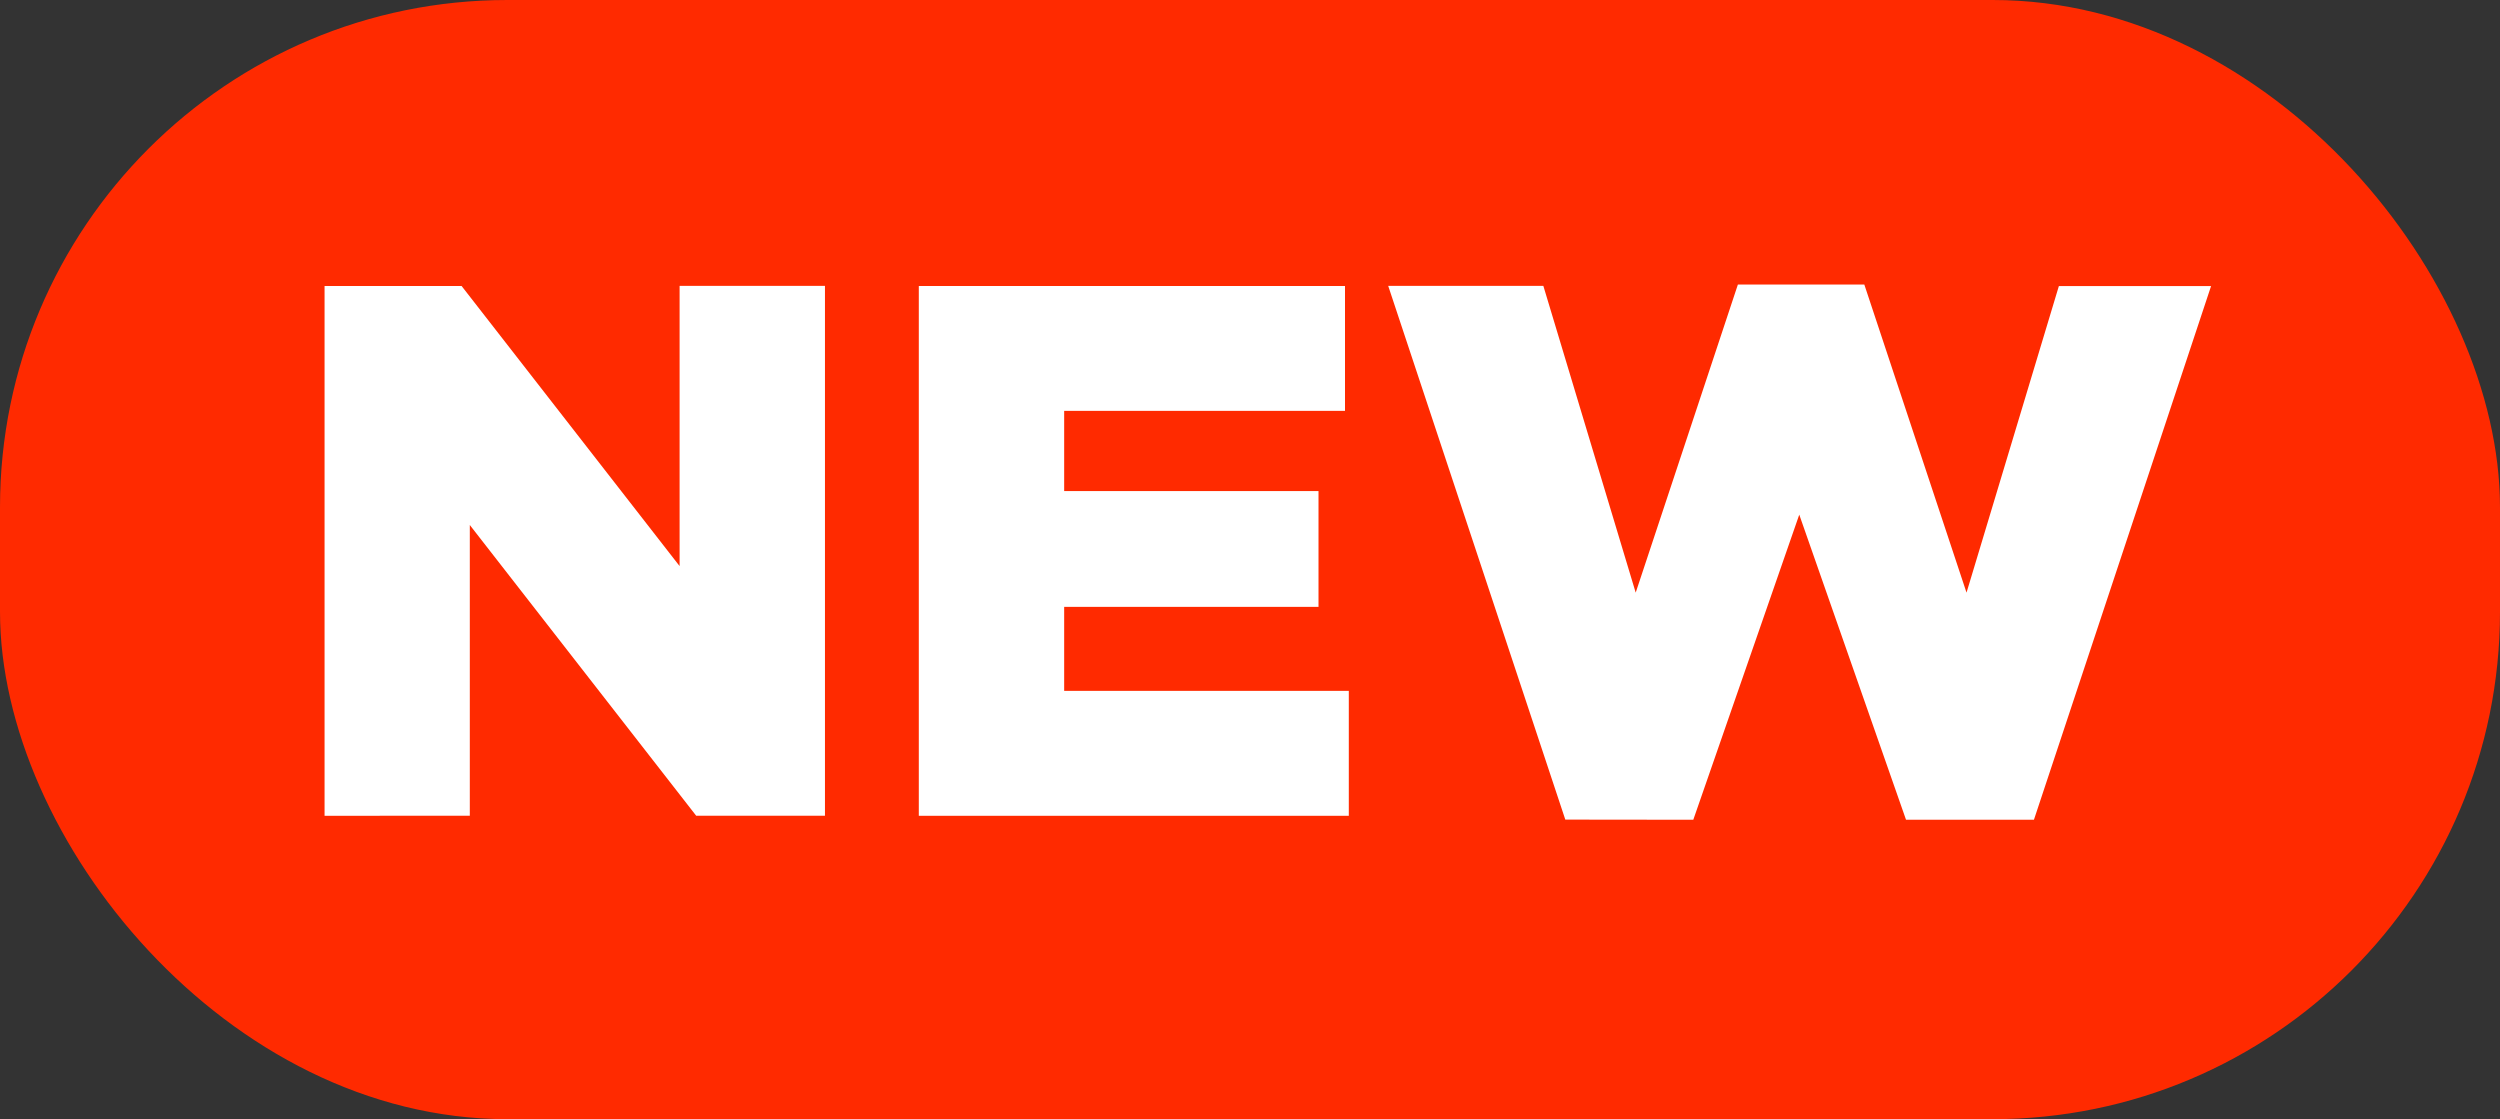 <svg id="Layer_1" data-name="Layer 1" xmlns="http://www.w3.org/2000/svg" viewBox="0 0 854.07 382.34">
    <rect x="0" y="0" width="854.07" height="382.34" fill="#333333" stroke="none"/>
    <defs>
        <style>.cls-1{fill:#ff2a00;}.cls-2{fill:#fff;}</style>
    </defs>
    <rect class="cls-1" width="854.07" height="382.34" rx="173.31"/>
    <path class="cls-2" d="M617.63,627.24v-181h46.81l74.48,95.69V446.21h49.66v181h-44l-77.33-99.31v99.31Z"
          transform="translate(-506.75 -348.54)"/>
    <path class="cls-2" d="M820.64,627.24v-181h145.6v42.67H870.3V516.3h86.89v39.56H870.3v28.71h97.24v42.67Z"
          transform="translate(-506.75 -348.54)"/>
    <path class="cls-2"
          d="M1041.5,628.54,981,446.21h53L1065.55,551l34.91-105.26h43.19L1178.57,551l31.55-104.74h52l-60.52,182.33h-43.7l-36.47-104.23-36.2,104.23Z"
          transform="translate(-506.75 -348.54)"/>
</svg>